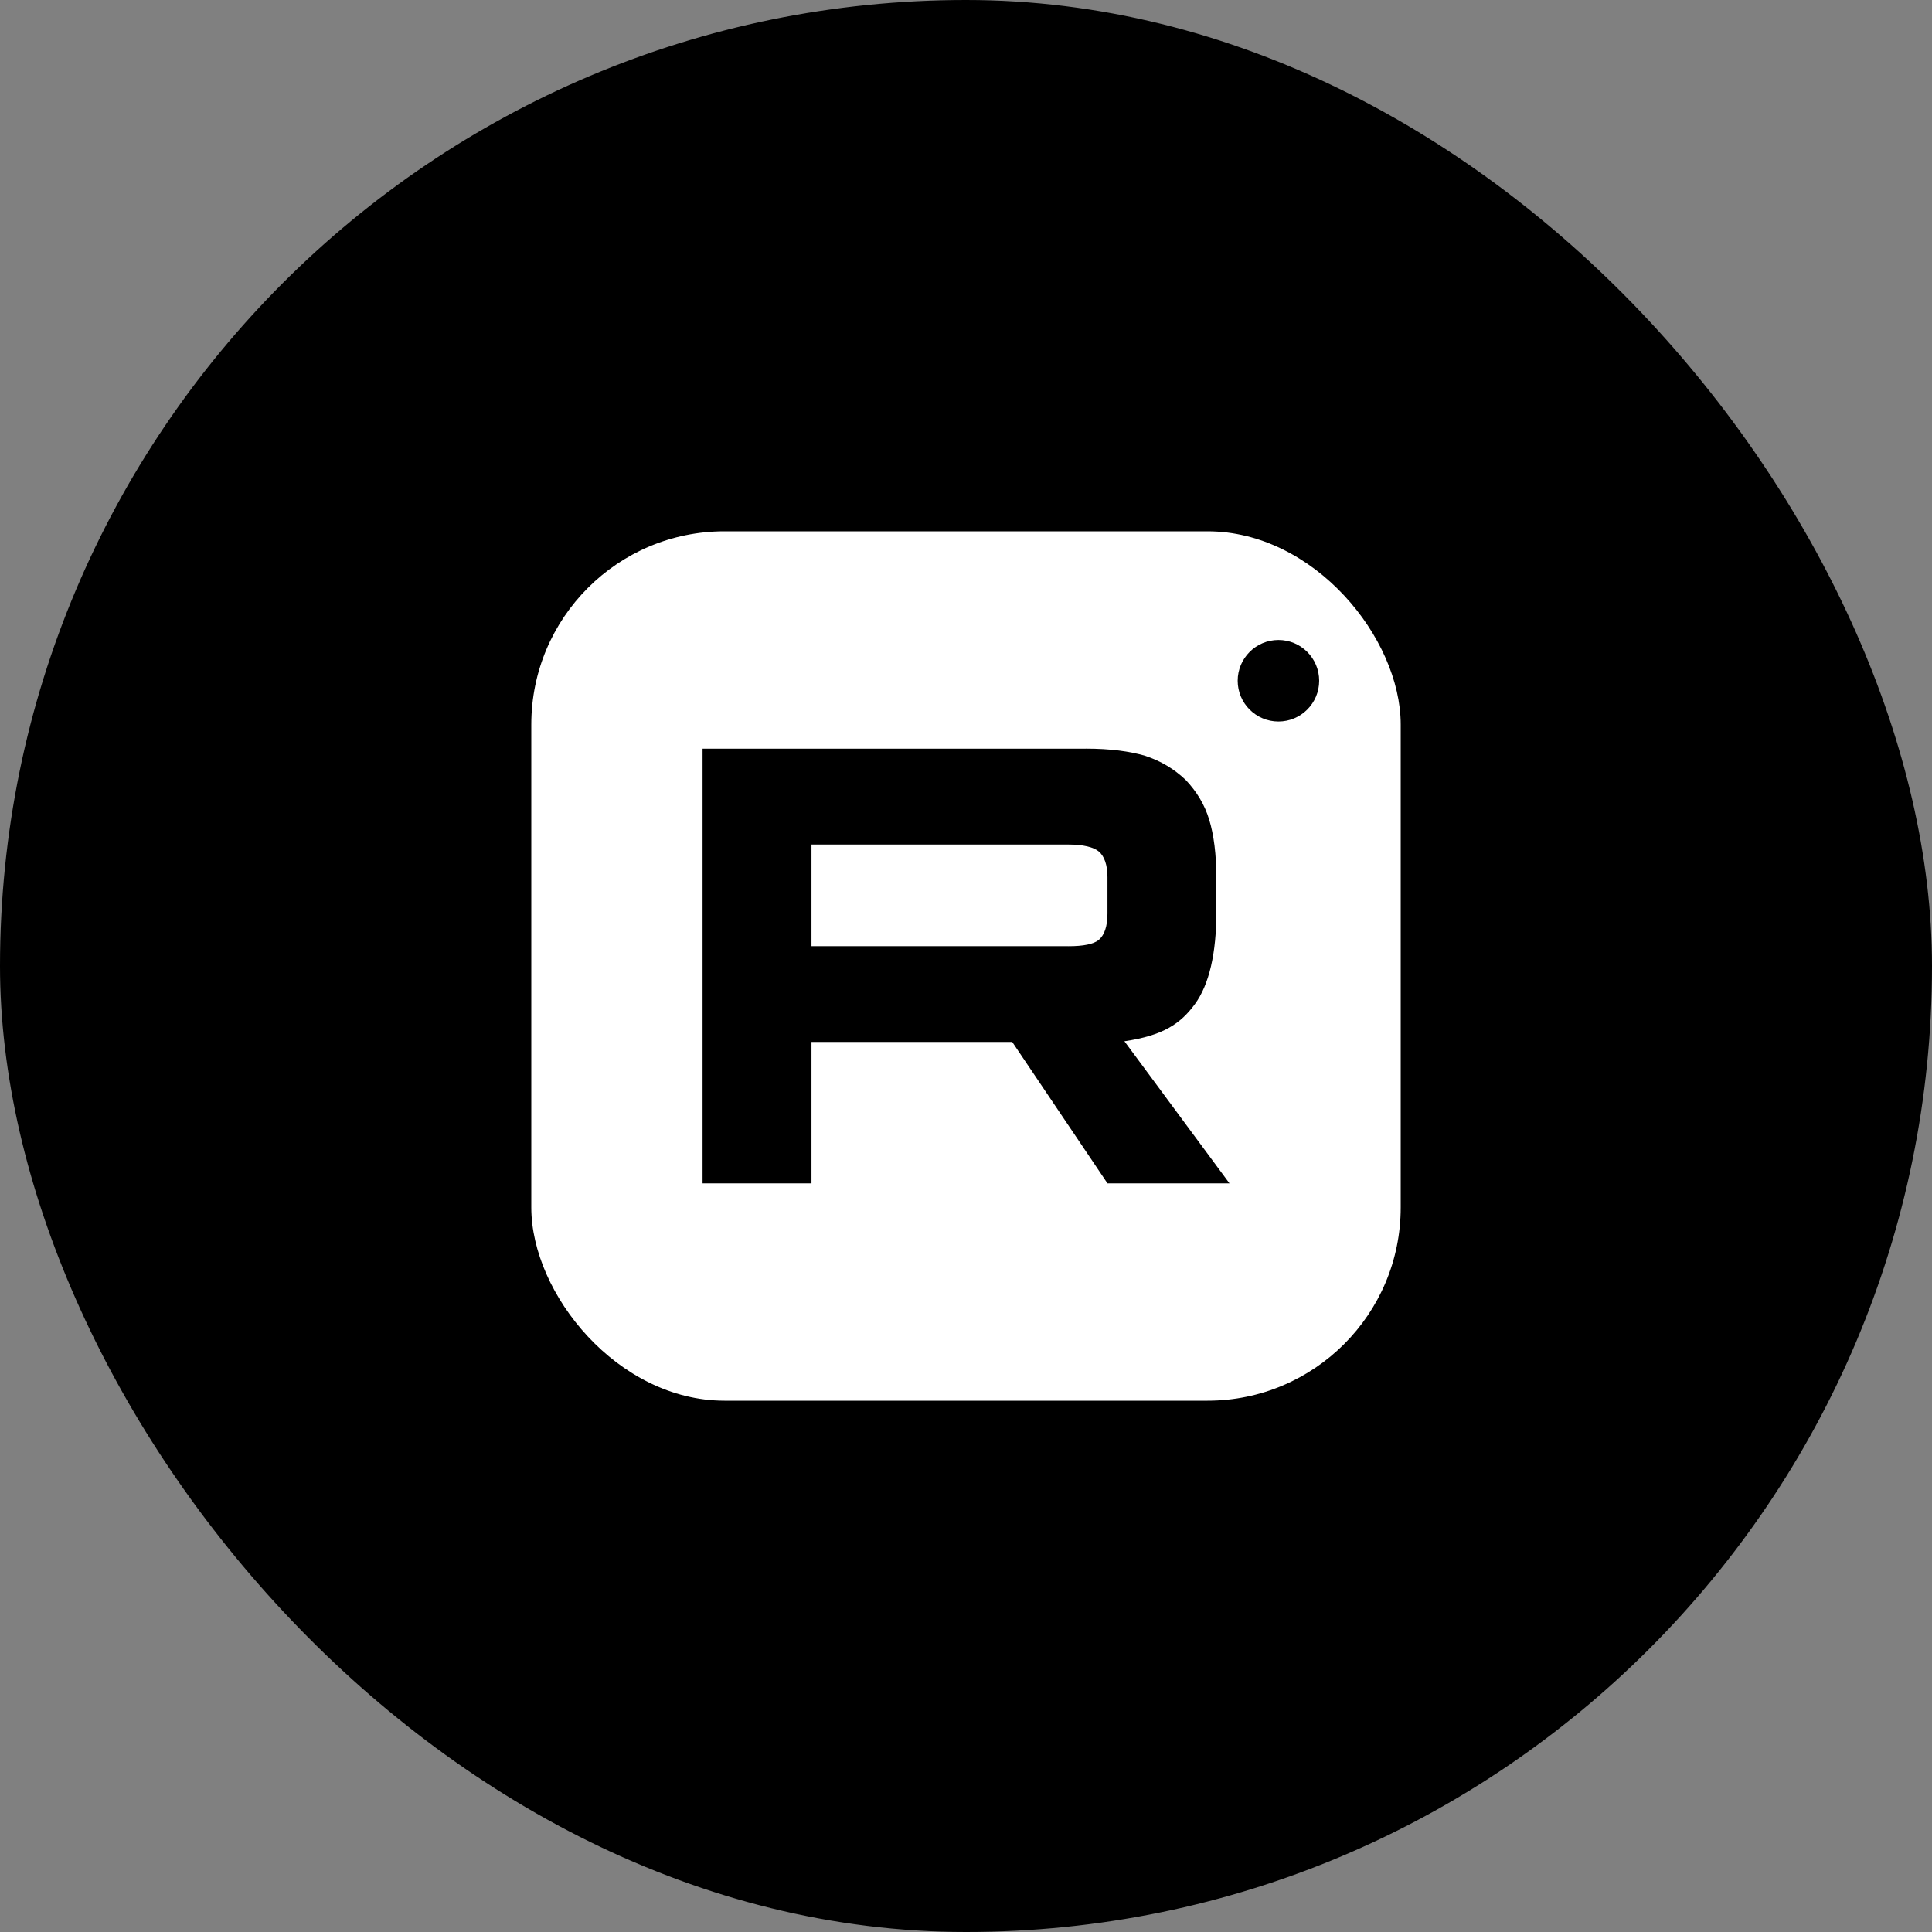 <?xml version="1.0" encoding="UTF-8"?> <svg xmlns="http://www.w3.org/2000/svg" width="40" height="40" viewBox="0 0 40 40" fill="none"><rect x="0" y="0" width="40" height="40" fill="#808080" stroke="none"/><rect width="40" height="40" rx="20" fill="black"></rect><g clip-path="url(#clip0_3014_24)"><path d="M29 11H11V29H29V11Z" fill="white"></path><path d="M26.469 14.938C26.935 14.938 27.312 14.56 27.312 14.094C27.312 13.628 26.935 13.25 26.469 13.25C26.003 13.25 25.625 13.628 25.625 14.094C25.625 14.56 26.003 14.938 26.469 14.938Z" fill="black"></path><path d="M22.119 19.589H16.801V17.485H22.119C22.429 17.485 22.645 17.539 22.754 17.633C22.862 17.728 22.929 17.903 22.929 18.16V18.915C22.929 19.185 22.862 19.36 22.754 19.455C22.645 19.549 22.429 19.59 22.119 19.59V19.589ZM22.483 15.501H14.546V24.5H16.801V21.572H20.957L22.929 24.5H25.455L23.28 21.558C24.082 21.44 24.442 21.194 24.739 20.789C25.035 20.384 25.184 19.737 25.184 18.873V18.198C25.184 17.686 25.13 17.281 25.035 16.971C24.941 16.66 24.779 16.391 24.549 16.148C24.307 15.919 24.037 15.757 23.712 15.649C23.388 15.554 22.983 15.5 22.483 15.5V15.501Z" fill="black"></path></g><defs><clipPath id="clip0_3014_24"><rect x="11" y="11" width="18" height="18" rx="4" fill="white"></rect></clipPath></defs></svg> 
